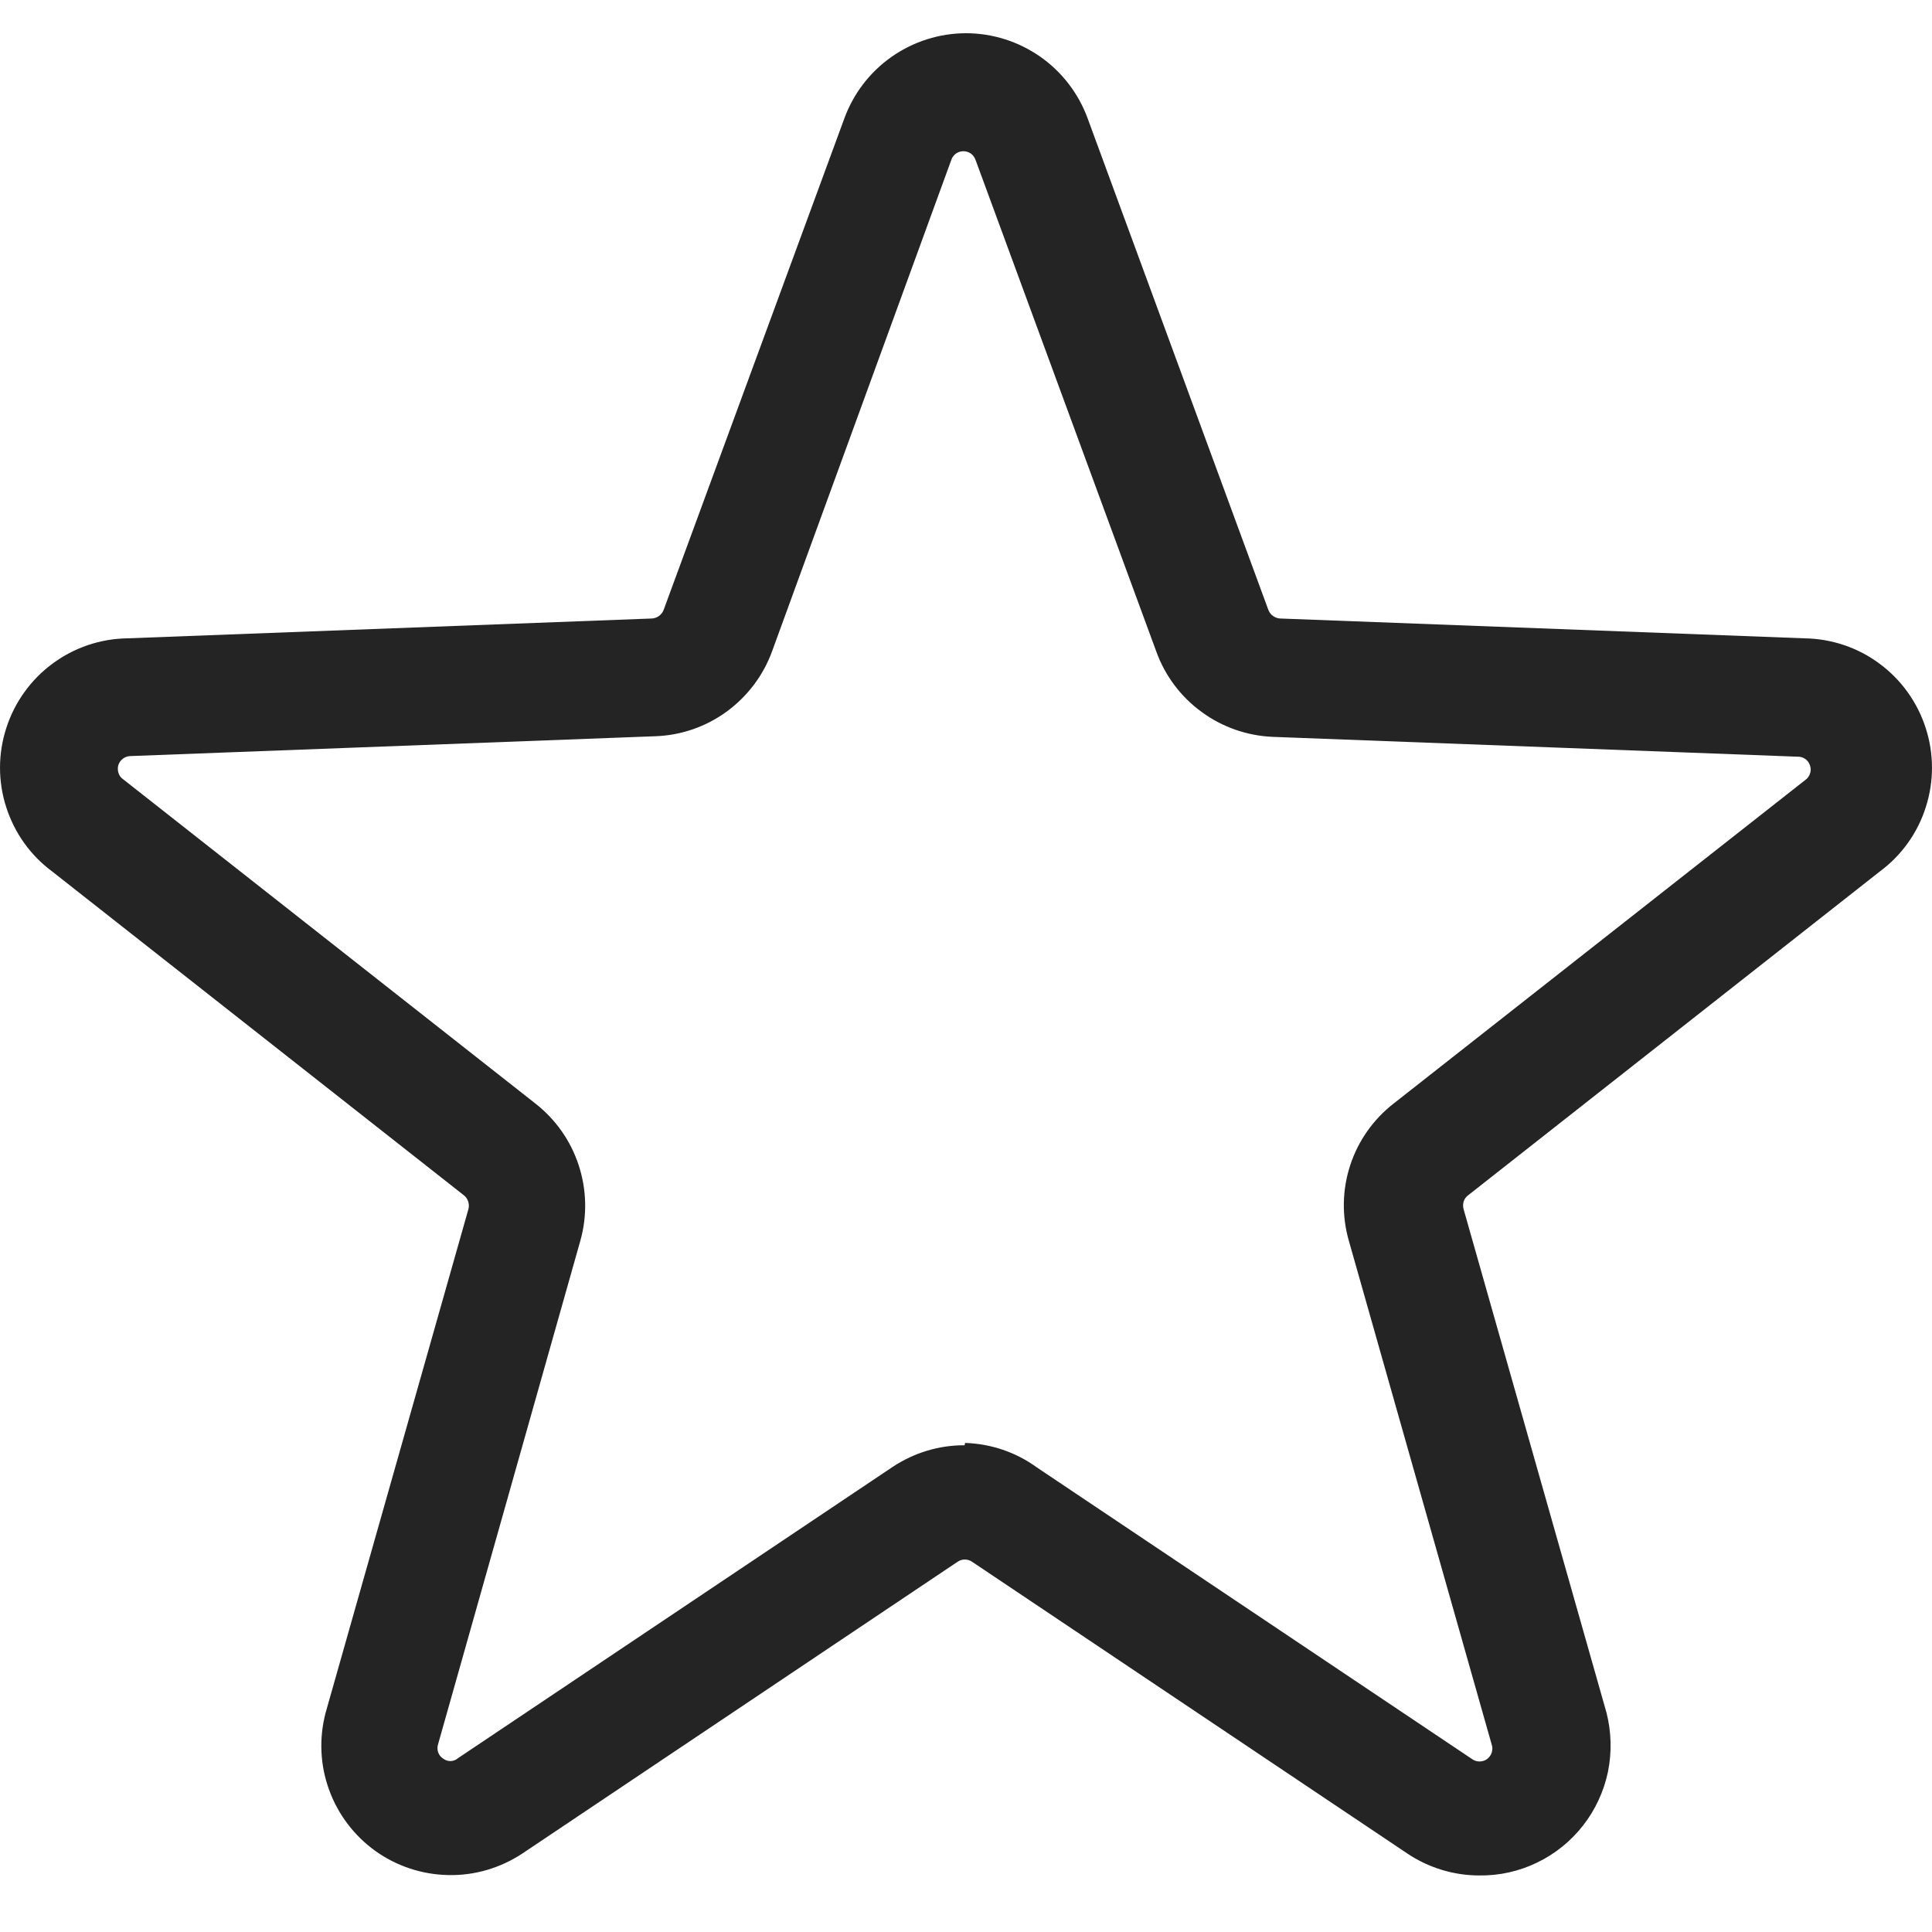 <svg width="15" height="15" viewBox="0 0 15 15" fill="none" xmlns="http://www.w3.org/2000/svg">
<path d="M11.486 14.561C11.286 14.561 11.09 14.501 10.924 14.389L7.548 12.126C7.531 12.114 7.511 12.108 7.491 12.108C7.471 12.108 7.451 12.114 7.434 12.126L4.058 14.389C3.888 14.502 3.688 14.562 3.484 14.558C3.28 14.555 3.082 14.49 2.916 14.372C2.75 14.253 2.624 14.087 2.555 13.896C2.485 13.704 2.476 13.496 2.528 13.298L3.637 9.387C3.642 9.368 3.641 9.347 3.635 9.328C3.628 9.308 3.616 9.291 3.6 9.279L0.405 6.766C0.236 6.641 0.112 6.466 0.048 6.266C-0.016 6.067 -0.016 5.852 0.049 5.652C0.113 5.453 0.238 5.278 0.407 5.153C0.575 5.028 0.779 4.959 0.988 4.956L5.062 4.802C5.082 4.801 5.102 4.793 5.118 4.781C5.134 4.769 5.146 4.753 5.153 4.734L6.556 0.918C6.627 0.725 6.755 0.558 6.924 0.44C7.093 0.322 7.294 0.258 7.5 0.258C7.706 0.258 7.907 0.322 8.076 0.44C8.245 0.558 8.373 0.725 8.444 0.918L9.847 4.734C9.854 4.753 9.866 4.769 9.882 4.781C9.898 4.793 9.918 4.801 9.938 4.802L14.011 4.956C14.221 4.959 14.425 5.028 14.593 5.153C14.762 5.278 14.887 5.453 14.951 5.652C15.016 5.852 15.016 6.067 14.952 6.266C14.889 6.466 14.764 6.641 14.595 6.766L11.4 9.279C11.383 9.291 11.371 9.308 11.364 9.327C11.358 9.347 11.358 9.368 11.363 9.387L12.473 13.298C12.511 13.448 12.515 13.605 12.484 13.757C12.452 13.909 12.386 14.051 12.291 14.173C12.195 14.296 12.073 14.394 11.934 14.461C11.794 14.529 11.641 14.563 11.486 14.561ZM7.493 11.203C7.694 11.209 7.888 11.275 8.05 11.393L11.427 13.656C11.444 13.669 11.465 13.676 11.486 13.676C11.508 13.676 11.529 13.67 11.546 13.657C11.563 13.644 11.576 13.626 11.582 13.606C11.589 13.585 11.588 13.563 11.581 13.543L10.472 9.632C10.417 9.44 10.421 9.236 10.483 9.047C10.545 8.857 10.663 8.69 10.82 8.568L14.016 6.056C14.034 6.044 14.046 6.026 14.053 6.006C14.06 5.986 14.06 5.964 14.053 5.944C14.047 5.923 14.034 5.906 14.017 5.893C13.999 5.881 13.979 5.874 13.957 5.875L9.883 5.721C9.684 5.713 9.491 5.646 9.33 5.528C9.169 5.411 9.046 5.248 8.978 5.06L7.575 1.244C7.568 1.224 7.556 1.206 7.539 1.193C7.522 1.181 7.501 1.174 7.48 1.174C7.458 1.174 7.438 1.181 7.421 1.193C7.404 1.206 7.391 1.224 7.385 1.244L5.995 5.055C5.927 5.243 5.804 5.406 5.643 5.524C5.482 5.642 5.289 5.709 5.09 5.716L1.016 5.87C0.994 5.87 0.974 5.876 0.956 5.889C0.939 5.901 0.926 5.919 0.919 5.939C0.913 5.959 0.913 5.981 0.92 6.001C0.926 6.022 0.939 6.039 0.957 6.051L4.157 8.568C4.314 8.691 4.431 8.857 4.493 9.047C4.555 9.236 4.56 9.44 4.506 9.632L3.401 13.543C3.395 13.562 3.395 13.584 3.401 13.603C3.408 13.623 3.42 13.64 3.437 13.651C3.454 13.665 3.475 13.673 3.496 13.673C3.518 13.673 3.539 13.665 3.555 13.651L6.932 11.388C7.097 11.279 7.291 11.22 7.489 11.221L7.493 11.203Z" fill="#242424"/>
</svg>
